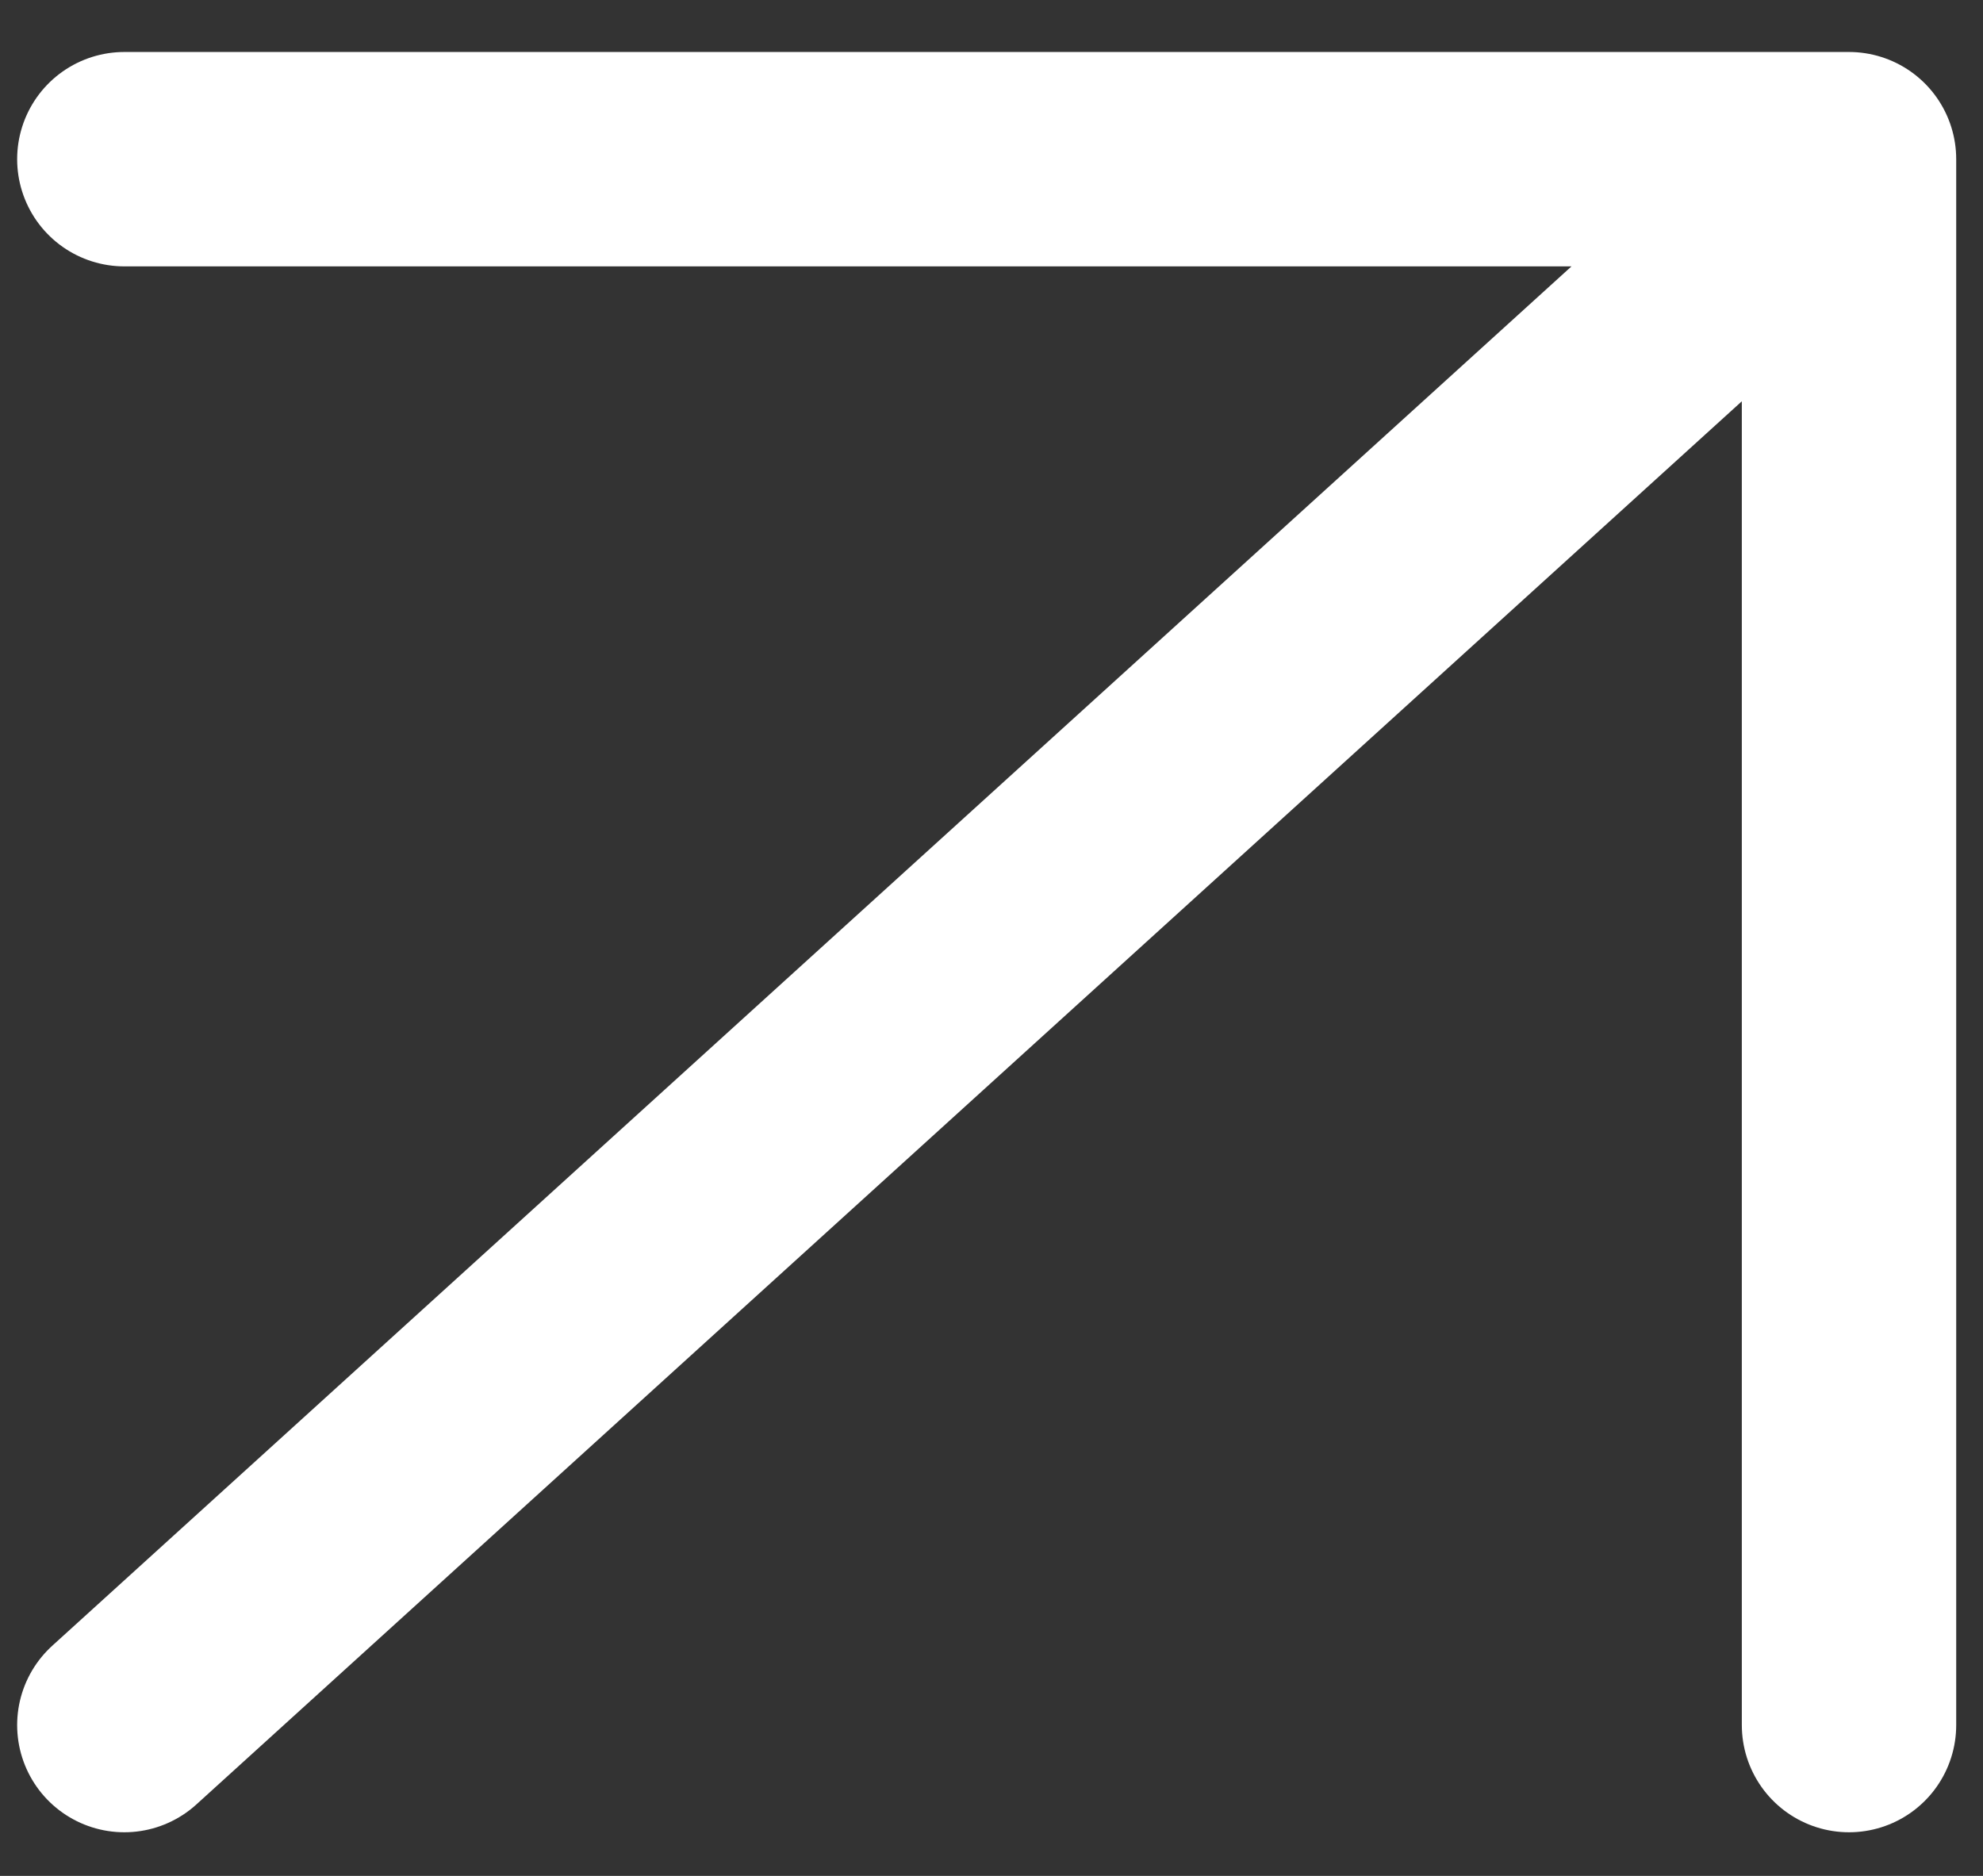 <svg width="37" height="35" viewBox="0 0 37 35" fill="none" xmlns="http://www.w3.org/2000/svg">
<rect x="0" y="0" width="37" height="35" fill="#333333" stroke="none"/>
<path d="M2.32 32.186L34.5 2.97M34.5 2.97H2.32M34.5 2.97V32.186" stroke="white" stroke-width="4" stroke-linecap="round" stroke-linejoin="round"/>
</svg>
